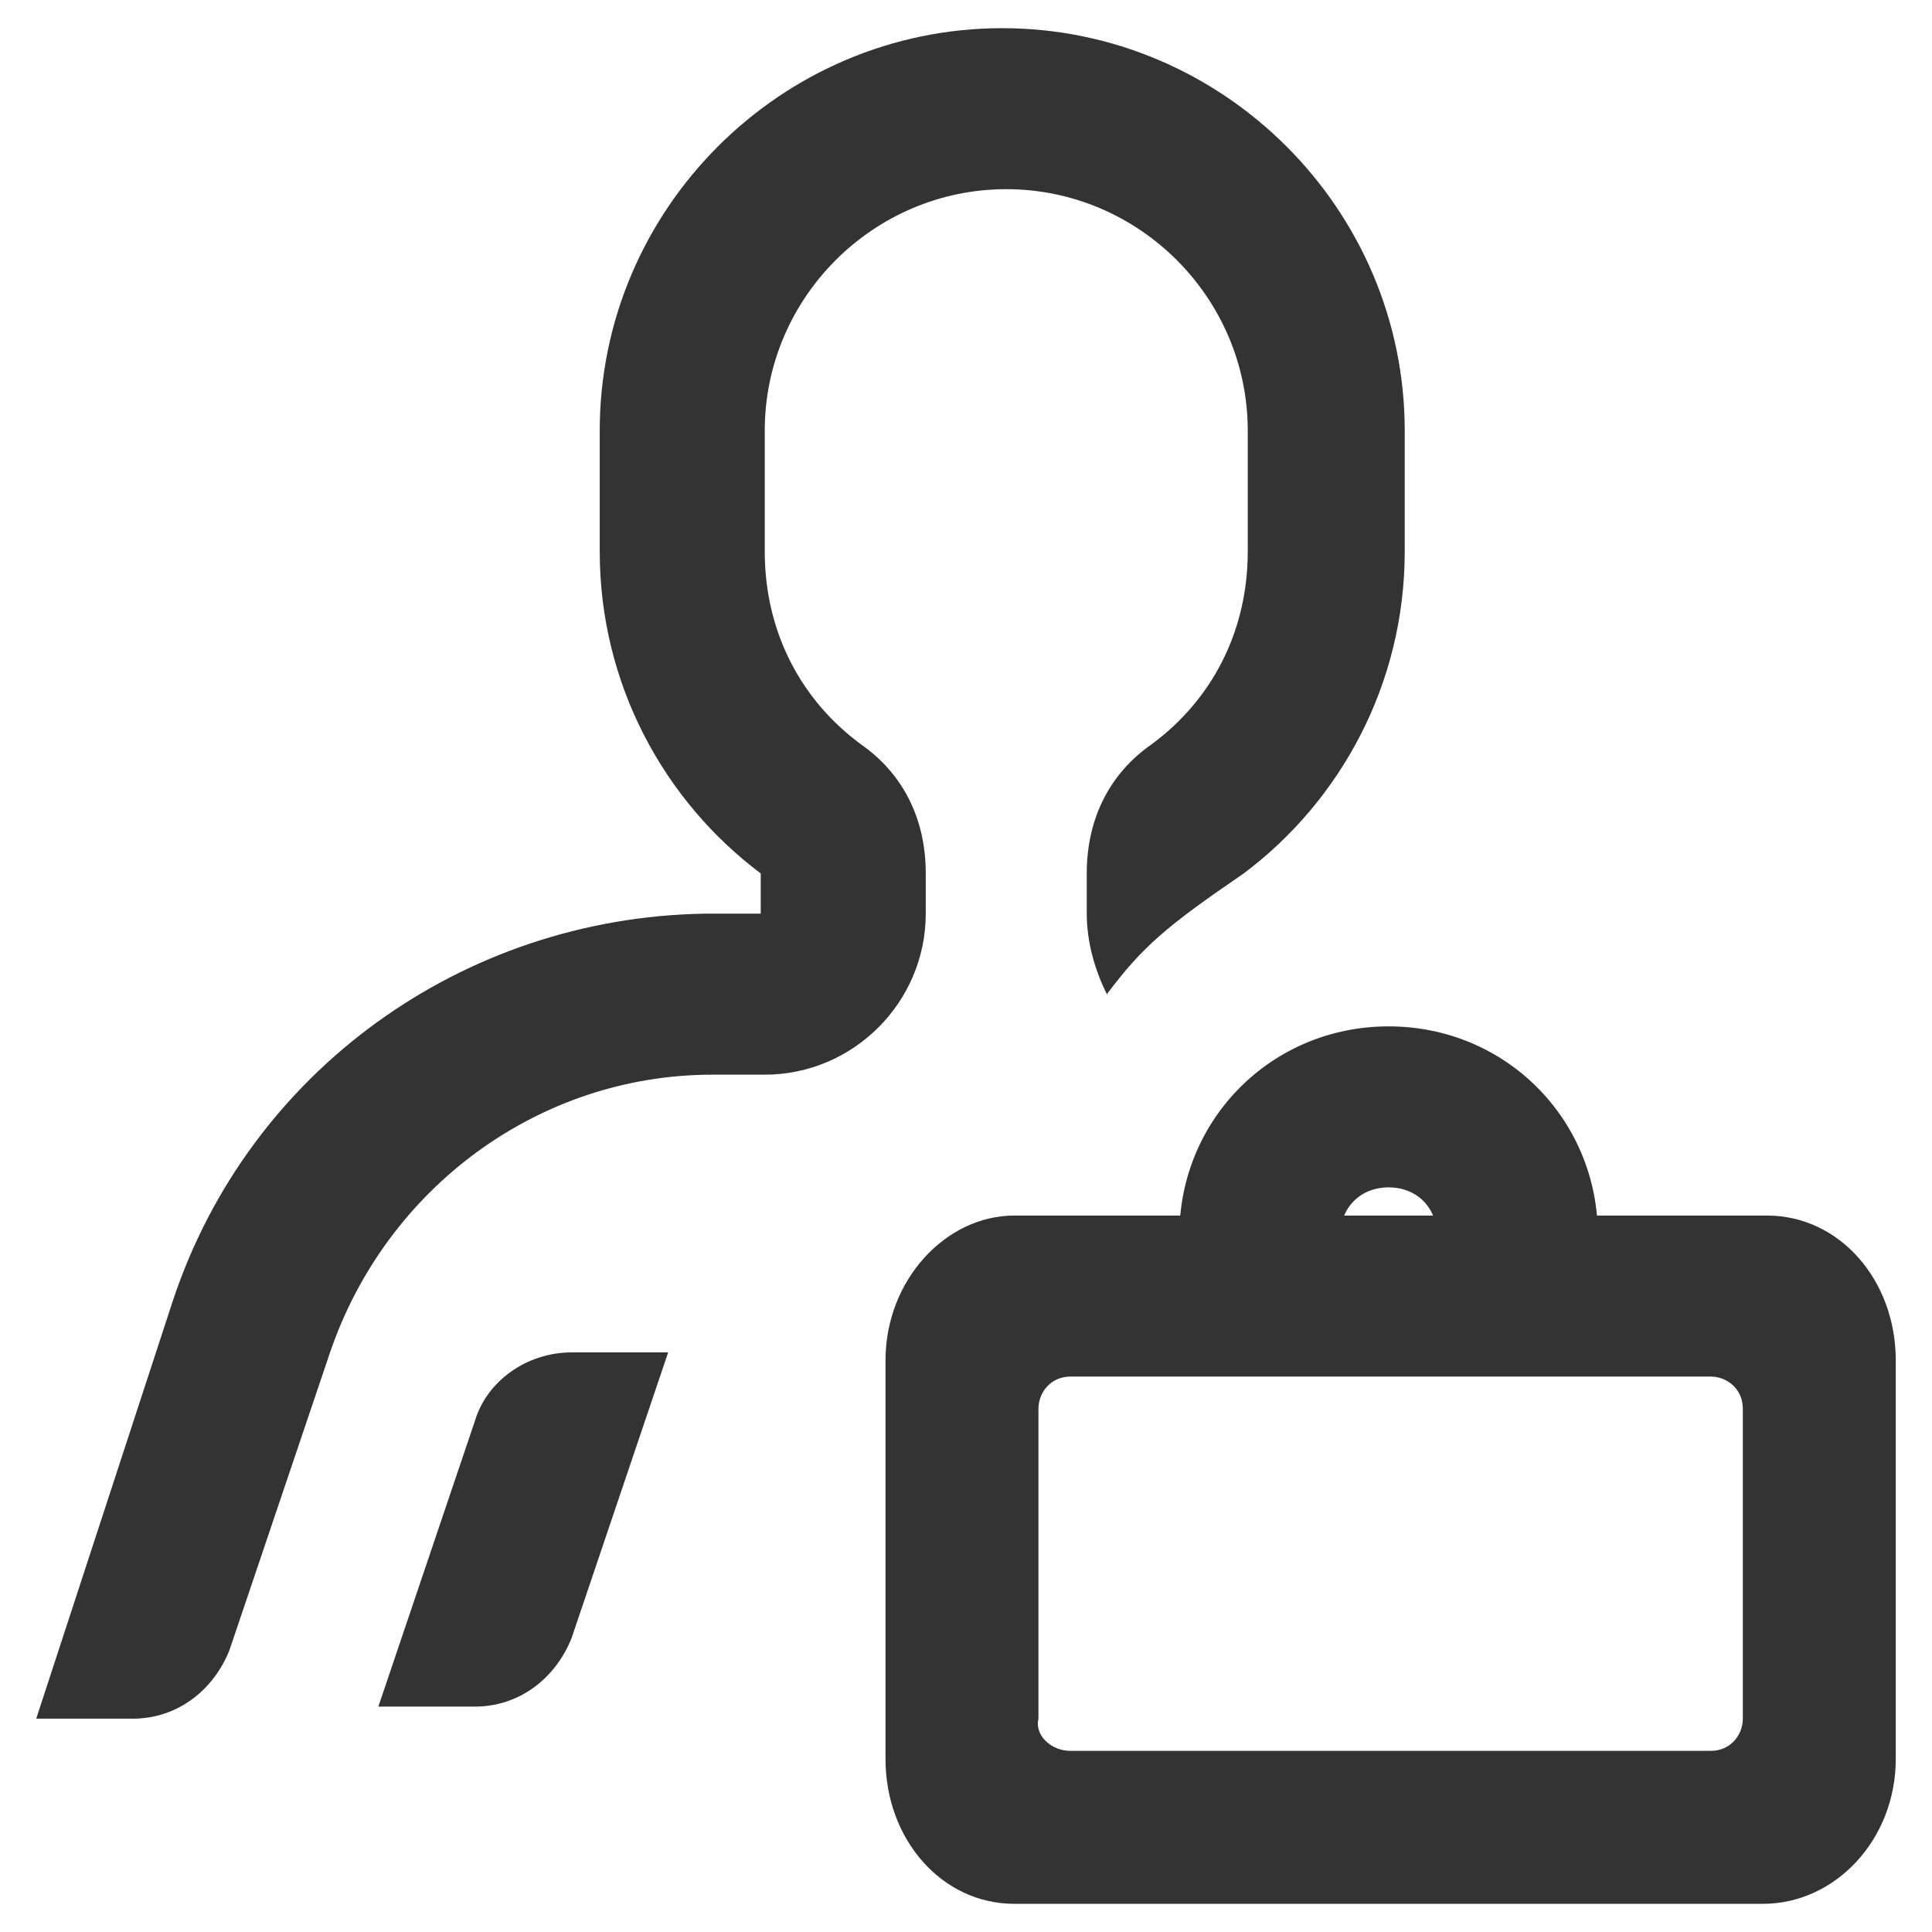<svg viewBox="0 0 48 48" xmlns="http://www.w3.org/2000/svg" id="icon">
  <path fill="#333" d="M43.8 47.3H25.2c-1.8 0-3.2-1.6-3.2-3.6v-9.9c0-2 1.5-3.6 3.2-3.6h18.7c1.8 0 3.2 1.6 3.2 3.6v9.9c0 2-1.5 3.6-3.3 3.6Zm-17.2-3.8h15.9c.5 0 .8-.4.8-.8V35c0-.5-.4-.8-.8-.8H26.6c-.5 0-.8.4-.8.8v7.7c-.1.4.3.8.8.8Z"/>
  <path fill="#333" fill-rule="evenodd" clip-rule="evenodd" d="M23 22.7v-1c0-1.4-.6-2.5-1.6-3.2-1.5-1.1-2.4-2.8-2.4-4.8v-3c0-3.3 2.7-6 6-6s6 2.7 6 6v3c0 2-.9 3.7-2.4 4.8-1 .7-1.6 1.8-1.6 3.2v1c0 .7.2 1.4.5 2 .9-1.2 1.5-1.7 3.4-3 2.4-1.8 4-4.7 4-8v-3c0-5.5-4.5-10-10-10s-10 4.5-10 10v3c0 3.3 1.6 6.2 4 8v1h-1.4c-6 .1-11.3 3.9-13.2 9.6L.9 42.7h2.4c1.1 0 2-.7 2.4-1.7l2.5-7.4c1.4-4.1 5.2-6.9 9.5-6.9H19c2.2 0 4-1.8 4-4Z"/>
  <path fill="#333" d="M39.7 31.5h-3.2c-.4 0-.8-.4-.8-.8 0-.7-.5-1.2-1.2-1.2s-1.2.5-1.2 1.2c0 .4-.4.8-.8.8h-3.2v-.8c0-2.9 2.3-5.2 5.2-5.2 2.9 0 5.2 2.3 5.2 5.2v.8Zm-27.9 3.8-2.4 7.1h2.4c1.1 0 2-.7 2.4-1.7l2.4-7.1h-2.4c-1.1 0-2.1.7-2.4 1.7Z"/>
</svg>